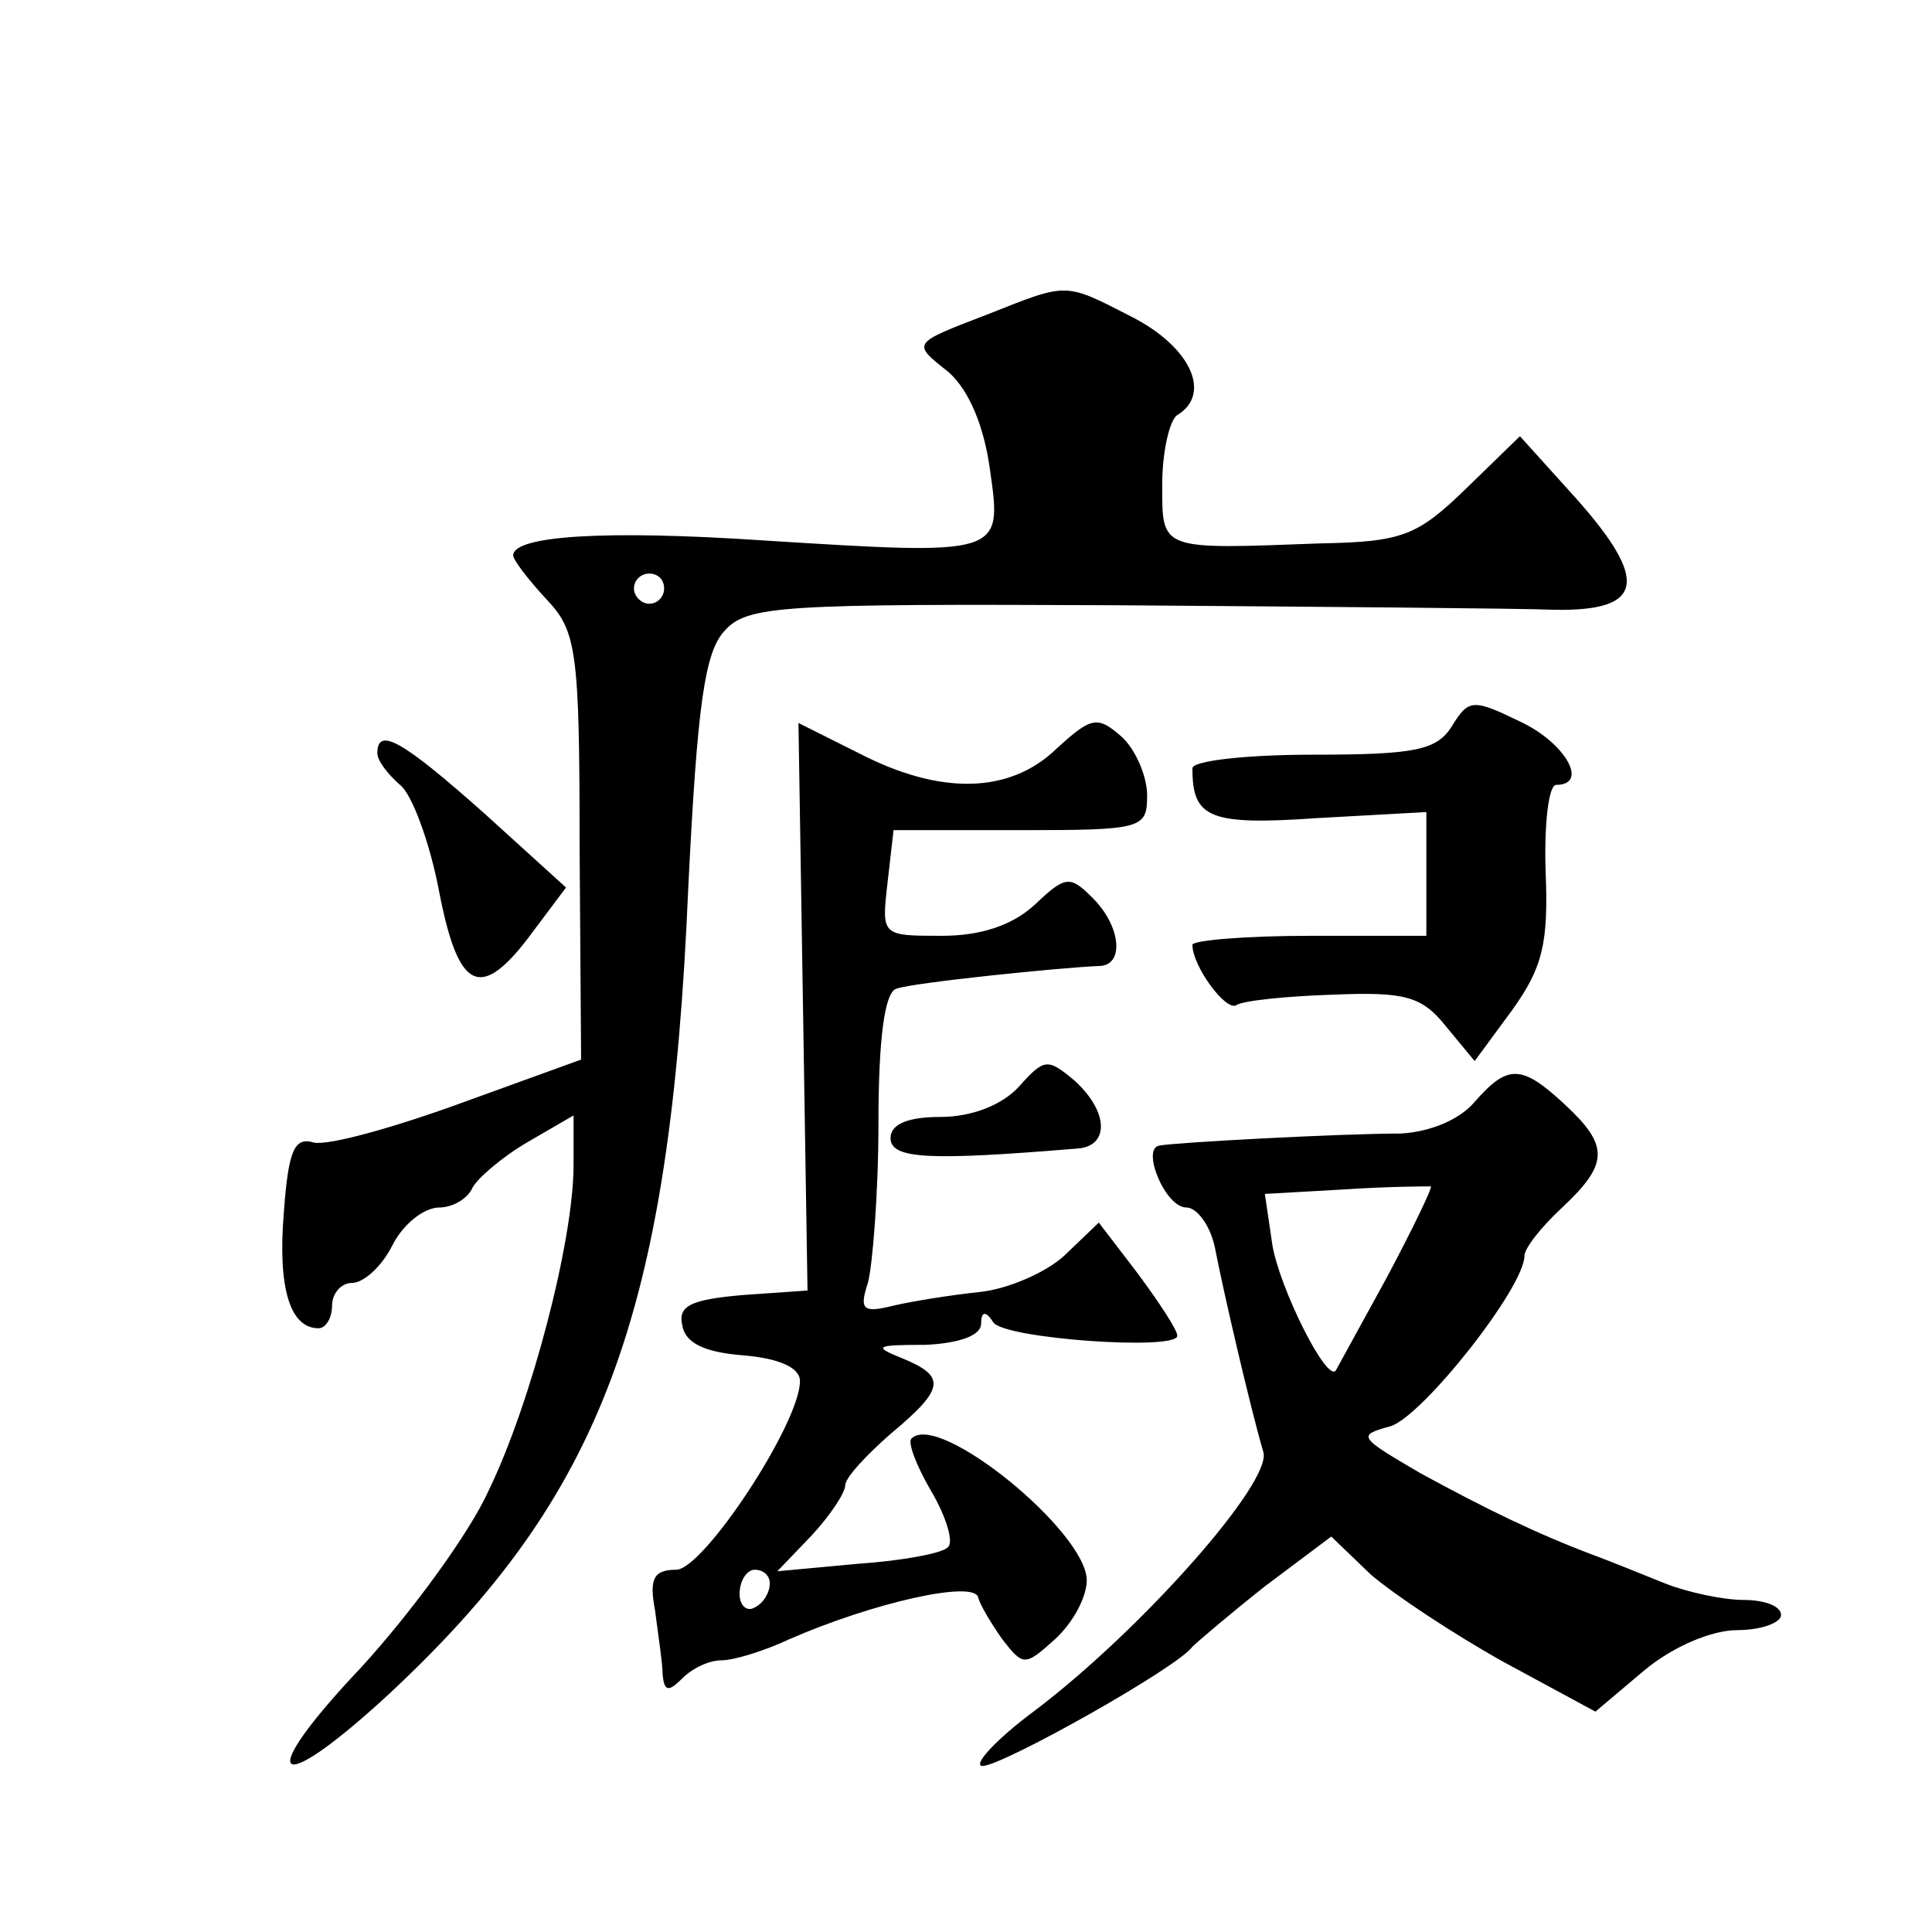 <?xml version="1.0" standalone="no"?>
<!DOCTYPE svg PUBLIC "-//W3C//DTD SVG 20010904//EN"
 "http://www.w3.org/TR/2001/REC-SVG-20010904/DTD/svg10.dtd">
<svg version="1.0" xmlns="http://www.w3.org/2000/svg"
 width="128pt" height="128pt" viewBox="0 0 128 128"
 preserveAspectRatio="xMidYMid meet">
<g transform="translate(0,128) scale(0.1,-0.1)"
fill="#0" stroke="none">
<path d="M655 1072 c-52 -20 -51 -19 -26 -39 13 -12 23 -35 27 -65 8 -56 8 -56
-151 -46 -105 7 -165 3 -165 -10 0 -3 10 -16 22 -29 20 -21 22 -34 22 -164 l1 -141
-80 -29 c-44 -16 -87 -28 -97 -26 -13 4 -17 -5 -20 -47 -4 -49 4 -76 23 -76 5 0
9 7 9 15 0 8 6 15 13 15 8 0 20 11 27 25 7 14 21 25 31 25 9 0 19 6 22 13 3 6 19
20 36 30 l31 18 0 -33 c0 -50 -28 -157 -56 -215 -13 -29 -52 -82 -85 -118 -71 -75
-58 -88 18 -18 142 132 187 251 199 535 6 122 11 156 24 170 15 17 38 18 261 17
134 -1 264 -2 289 -3 59 -1 63 19 14 74 l-37 41 -36 -35 c-32 -31 -42 -35 -96 -36
-107 -4 -105 -5 -105 39 0 22 5 43 10 46 23 14 9 45 -30 65 -45 23 -42 23 -95 2z
m-215 -182 c0 -5 -4 -10 -10 -10 -5 0 -10 5 -10 10 0 6 5 10 10 10 6 0 10 -4 10
-10z M962 799 c-10 -16 -24 -19 -92 -19 -44 0 -80 -4 -80 -9 0 -33 11 -38 83 -33
l72 4 0 -41 0 -41 -77 0 c-43 0 -78 -3 -78 -6 0 -14 22 -44 29 -40 4 3 33 6 64
7 48 2 59 -1 75 -21 l19 -23 25 34 c20 28 24 44 22 92 -1 31 2 57 7 57 22 0 6 28
-24 42 -31 15 -34 15 -45 -3z M700 784 c-31 -30 -77 -31 -131 -3 l-40 20 3 -188
3 -188 -43 -3 c-34 -3 -43 -7 -40 -20 2 -12 15 -18 41 -20 23 -2 37 -8 37 -17 0
-28 -64 -125 -82 -125 -15 0 -18 -6 -14 -27 2 -16 5 -35 5 -42 1 -12 4 -12 13 -3
7 7 18 12 26 12 8 0 28 6 45 14 55 24 121 39 125 28 1 -5 9 -18 16 -28 14 -18 15
-18 35 0 12 11 21 28 21 39 0 32 -98 112 -116 94 -3 -2 3 -18 13 -35 10 -17 15
-34 11 -37 -3 -4 -30 -9 -59 -11 l-54 -5 23 24 c12 13 22 28 22 33 0 5 14 20 30
34 36 30 37 38 8 50 -20 8 -18 9 15 9 22 1 37 6 37 14 0 8 3 9 8 1 7 -11 122 -19
122 -9 0 4 -12 22 -26 41 l-26 34 -23 -22 c-12 -11 -37 -22 -56 -24 -19 -2 -44
-6 -57 -9 -20 -5 -23 -3 -17 15 3 11 7 59 7 106 0 55 4 87 12 89 11 4 109 14 134
15 17 0 15 26 -4 45 -15 15 -18 15 -38 -4 -15 -14 -36 -21 -62 -21 -40 0 -40 0
-36 35 l4 35 84 0 c81 0 84 1 84 23 0 13 -8 31 -17 39 -16 14 -20 13 -43 -8z m-190
-553 c0 -6 -4 -13 -10 -16 -5 -3 -10 1 -10 9 0 9 5 16 10 16 6 0 10 -4 10 -9z M250
781 c0 -5 7 -14 15 -21 8 -6 20 -39 26 -71 13 -67 28 -73 63 -25 l21 28 -54 49
c-54 48 -71 58 -71 40z M675 560 c-11 -12 -31 -20 -52 -20 -22 0 -33 -5 -33 -14
0 -14 26 -15 123 -7 22 1 22 24 -1 45 -18 15 -20 15 -37 -4z M977 550 c-10 -12
-30 -20 -49 -21 -40 0 -151 -6 -160 -8 -12 -2 4 -41 18 -41 7 0 16 -12 19 -27 6
-31 24 -108 32 -135 6 -20 -81 -118 -151 -171 -27 -20 -42 -37 -35 -37 13 0 129
65 139 79 3 3 24 21 48 40 l44 33 26 -25 c15 -13 54 -39 88 -58 l61 -33 32 27 c19
16 45 27 62 27 16 0 29 5 29 10 0 6 -11 10 -25 10 -13 0 -37 5 -52 11 -15 6 -37
15 -48 19 -37 14 -70 30 -114 54 -41 24 -42 25 -20 31 21 6 89 92 89 113 0 5 11
19 25 32 31 29 31 41 2 68 -29 27 -38 27 -60 2z m-58 -116 c-18 -33 -33 -60 -34
-62 -6 -8 -37 54 -42 83 l-5 34 53 3 c30 2 55 2 57 2 1 -1 -12 -28 -29 -60z"/>
</g>
</svg>
